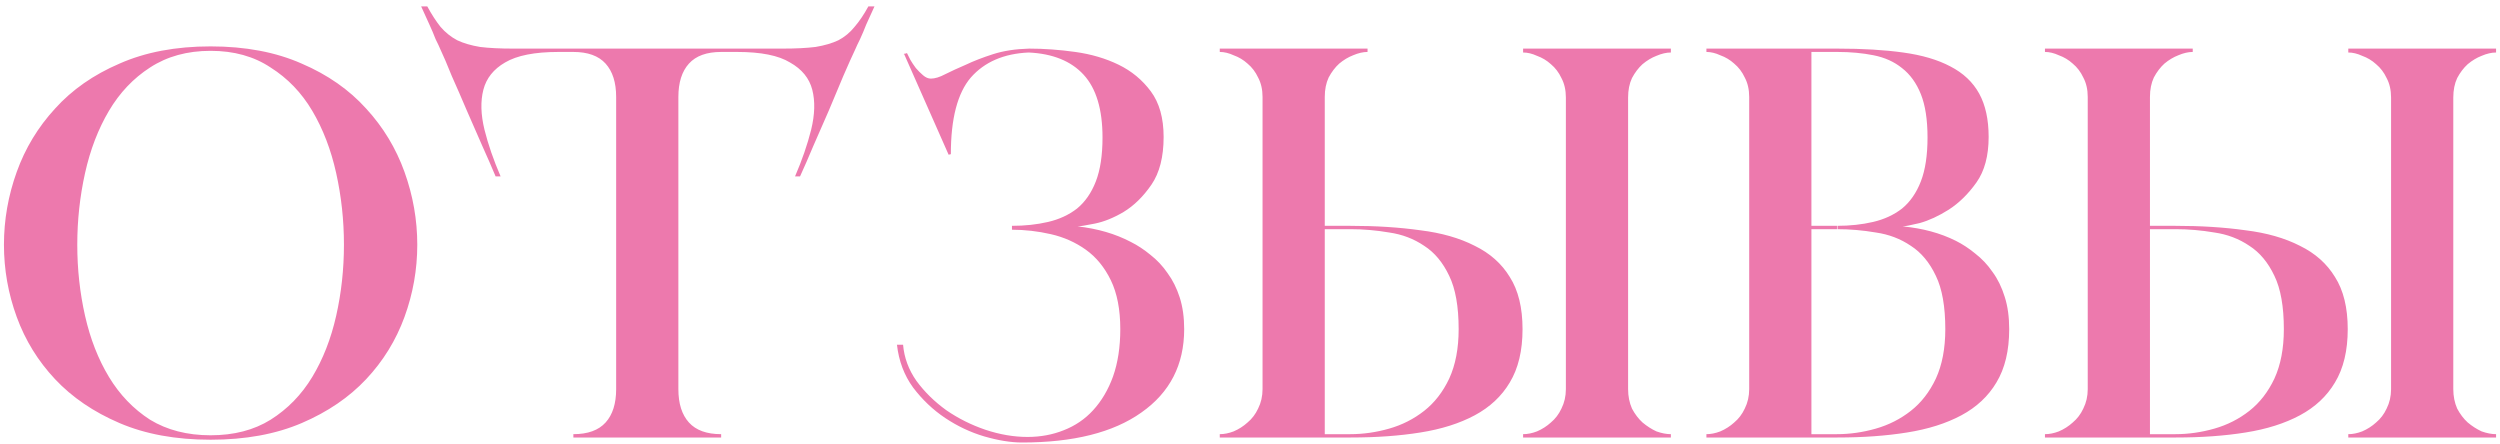 <?xml version="1.0" encoding="UTF-8"?> <svg xmlns="http://www.w3.org/2000/svg" width="360" height="64" viewBox="0 0 360 64" fill="none"><path d="M0.568 35.24C0.568 31.667 1.181 28.173 2.408 24.76C3.634 21.347 5.474 18.307 7.928 15.64C10.381 12.92 13.475 10.76 17.208 9.16C20.941 7.507 25.314 6.68 30.328 6.68C35.341 6.68 39.715 7.507 43.448 9.16C47.181 10.76 50.275 12.92 52.728 15.64C55.181 18.307 57.021 21.347 58.248 24.76C59.474 28.173 60.088 31.667 60.088 35.24C60.088 38.813 59.474 42.28 58.248 45.64C57.021 49 55.181 51.987 52.728 54.6C50.275 57.213 47.181 59.32 43.448 60.92C39.715 62.52 35.341 63.32 30.328 63.32C25.314 63.32 20.941 62.52 17.208 60.92C13.475 59.32 10.381 57.213 7.928 54.6C5.474 51.987 3.634 49 2.408 45.64C1.181 42.28 0.568 38.813 0.568 35.24ZM11.128 35.24C11.128 38.76 11.501 42.173 12.248 45.48C12.995 48.787 14.141 51.72 15.688 54.28C17.235 56.84 19.208 58.893 21.608 60.44C24.061 61.933 26.968 62.68 30.328 62.68C33.688 62.68 36.568 61.933 38.968 60.44C41.421 58.893 43.421 56.84 44.968 54.28C46.514 51.72 47.661 48.787 48.408 45.48C49.154 42.173 49.528 38.76 49.528 35.24C49.528 31.72 49.154 28.28 48.408 24.92C47.661 21.56 46.514 18.573 44.968 15.96C43.421 13.347 41.421 11.267 38.968 9.72C36.568 8.12 33.688 7.32 30.328 7.32C26.968 7.32 24.061 8.12 21.608 9.72C19.208 11.267 17.235 13.347 15.688 15.96C14.141 18.573 12.995 21.56 12.248 24.92C11.501 28.28 11.128 31.72 11.128 35.24ZM61.526 0.92C62.166 2.093 62.806 3.08 63.446 3.88C64.139 4.68 64.939 5.32 65.846 5.8C66.753 6.227 67.846 6.547 69.126 6.76C70.406 6.92 72.006 7 73.926 7L112.646 7C114.566 7 116.166 6.92 117.446 6.76C118.726 6.547 119.819 6.227 120.726 5.8C121.633 5.32 122.406 4.68 123.046 3.88C123.739 3.08 124.406 2.093 125.046 0.92L125.926 0.92C125.499 1.88 125.099 2.76 124.726 3.56C124.459 4.253 124.166 4.947 123.846 5.64C123.526 6.28 123.313 6.733 123.206 7C122.726 8.013 122.139 9.32 121.446 10.92C120.806 12.467 120.113 14.12 119.366 15.88C118.619 17.587 117.873 19.293 117.126 21C116.433 22.653 115.793 24.12 115.206 25.4L114.486 25.4C115.499 23.053 116.273 20.813 116.806 18.68C117.339 16.493 117.393 14.573 116.966 12.92C116.539 11.267 115.473 9.96 113.766 9C112.113 7.987 109.579 7.48 106.166 7.48L103.846 7.48C101.766 7.48 100.219 8.04 99.206 9.16C98.193 10.28 97.686 11.88 97.686 13.96L97.686 56.04C97.686 58.12 98.193 59.72 99.206 60.84C100.219 61.96 101.766 62.52 103.846 62.52L103.846 63L82.566 63L82.566 62.52C84.646 62.52 86.193 61.96 87.206 60.84C88.219 59.72 88.726 58.12 88.726 56.04L88.726 13.96C88.726 11.88 88.219 10.28 87.206 9.16C86.193 8.04 84.646 7.48 82.566 7.48L80.406 7.48C76.993 7.48 74.433 7.987 72.726 9C71.073 9.96 70.033 11.267 69.606 12.92C69.179 14.573 69.233 16.493 69.766 18.68C70.299 20.813 71.073 23.053 72.086 25.4L71.366 25.4C70.833 24.12 70.193 22.653 69.446 21C68.699 19.293 67.953 17.587 67.206 15.88C66.459 14.12 65.739 12.467 65.046 10.92C64.406 9.32 63.846 8.013 63.366 7C63.259 6.733 63.046 6.28 62.726 5.64C62.459 4.947 62.166 4.253 61.846 3.56C61.473 2.76 61.073 1.88 60.646 0.92L61.526 0.92ZM130.042 49.64C130.202 51.507 130.842 53.24 131.962 54.84C133.135 56.44 134.575 57.853 136.282 59.08C137.988 60.253 139.855 61.187 141.882 61.88C143.962 62.573 145.988 62.92 147.962 62.92C149.828 62.92 151.562 62.6 153.162 61.96C154.815 61.32 156.228 60.36 157.402 59.08C158.628 57.747 159.588 56.12 160.282 54.2C160.975 52.227 161.322 49.96 161.322 47.4C161.322 44.573 160.868 42.227 159.962 40.36C159.055 38.493 157.855 37.027 156.362 35.96C154.868 34.893 153.188 34.147 151.322 33.72C149.455 33.293 147.588 33.08 145.722 33.08L145.722 32.52C147.588 32.52 149.322 32.333 150.922 31.96C152.522 31.587 153.908 30.947 155.082 30.04C156.255 29.08 157.162 27.773 157.802 26.12C158.442 24.467 158.762 22.36 158.762 19.8C158.762 15.747 157.855 12.733 156.042 10.76C154.228 8.787 151.588 7.72 148.122 7.56C144.548 7.72 141.775 8.92 139.802 11.16C137.882 13.4 136.922 17.08 136.922 22.2L136.602 22.28L130.202 7.8C130.148 7.8 130.122 7.8 130.122 7.8C130.175 7.747 130.255 7.72 130.362 7.72C130.415 7.72 130.495 7.693 130.602 7.64C130.708 7.853 130.868 8.173 131.082 8.6C131.295 8.973 131.562 9.373 131.882 9.8C132.202 10.173 132.548 10.52 132.922 10.84C133.295 11.16 133.668 11.32 134.042 11.32C134.628 11.32 135.322 11.107 136.122 10.68C136.975 10.253 137.962 9.8 139.082 9.32C140.202 8.787 141.508 8.28 143.002 7.8C144.495 7.32 146.228 7.053 148.202 7C150.335 7 152.548 7.16 154.842 7.48C157.135 7.8 159.215 8.413 161.082 9.32C162.948 10.227 164.495 11.507 165.722 13.16C166.948 14.813 167.562 17 167.562 19.72C167.562 22.6 166.975 24.893 165.802 26.6C164.628 28.307 163.295 29.613 161.802 30.52C160.362 31.373 158.975 31.933 157.642 32.2C156.308 32.467 155.482 32.6 155.162 32.6C158.042 32.92 160.602 33.667 162.842 34.84C163.802 35.32 164.735 35.933 165.642 36.68C166.602 37.427 167.428 38.307 168.122 39.32C168.868 40.333 169.455 41.507 169.882 42.84C170.308 44.173 170.522 45.693 170.522 47.4C170.522 52.52 168.468 56.52 164.362 59.4C160.308 62.28 154.575 63.72 147.162 63.72C145.562 63.72 143.748 63.427 141.722 62.84C139.748 62.253 137.882 61.373 136.122 60.2C134.362 59.027 132.815 57.56 131.482 55.8C130.202 54.04 129.428 51.987 129.162 49.64L130.042 49.64ZM175.646 63L175.646 62.52C176.286 62.52 176.953 62.387 177.646 62.12C178.393 61.8 179.059 61.373 179.646 60.84C180.286 60.307 180.793 59.64 181.166 58.84C181.593 57.987 181.806 57.053 181.806 56.04L181.806 13.96C181.806 12.893 181.593 11.96 181.166 11.16C180.793 10.36 180.286 9.693 179.646 9.16C179.059 8.627 178.393 8.227 177.646 7.96C176.953 7.64 176.286 7.48 175.646 7.48L175.646 7L196.926 7L196.926 7.48C196.286 7.48 195.593 7.64 194.846 7.96C194.153 8.227 193.486 8.627 192.846 9.16C192.259 9.693 191.753 10.36 191.326 11.16C190.953 11.96 190.766 12.893 190.766 13.96L190.766 32.52L194.446 32.52C198.126 32.52 201.486 32.733 204.526 33.16C207.566 33.533 210.179 34.28 212.366 35.4C214.553 36.467 216.233 37.96 217.406 39.88C218.633 41.8 219.246 44.307 219.246 47.4C219.246 50.493 218.633 53.053 217.406 55.08C216.233 57.053 214.553 58.627 212.366 59.8C210.179 60.973 207.566 61.8 204.526 62.28C201.539 62.76 198.206 63 194.526 63L175.646 63ZM190.766 62.52L194.446 62.52C196.313 62.52 198.179 62.253 200.046 61.72C201.913 61.187 203.593 60.333 205.086 59.16C206.579 57.987 207.779 56.44 208.686 54.52C209.593 52.547 210.046 50.173 210.046 47.4C210.046 44.147 209.593 41.587 208.686 39.72C207.779 37.8 206.579 36.36 205.086 35.4C203.593 34.387 201.913 33.747 200.046 33.48C198.179 33.16 196.313 33 194.446 33L190.766 33L190.766 62.52ZM219.326 7L240.606 7L240.606 7.56C239.966 7.56 239.273 7.72 238.526 8.04C237.833 8.307 237.166 8.707 236.526 9.24C235.939 9.773 235.433 10.44 235.006 11.24C234.633 12.04 234.446 12.973 234.446 14.04L234.446 56.04C234.446 57.053 234.633 57.987 235.006 58.84C235.433 59.64 235.939 60.307 236.526 60.84C237.166 61.373 237.833 61.8 238.526 62.12C239.273 62.387 239.966 62.52 240.606 62.52L240.606 63L219.326 63L219.326 62.52C219.966 62.52 220.633 62.387 221.326 62.12C222.073 61.8 222.739 61.373 223.326 60.84C223.966 60.307 224.473 59.64 224.846 58.84C225.273 57.987 225.486 57.053 225.486 56.04L225.486 14.04C225.486 12.973 225.273 12.04 224.846 11.24C224.473 10.44 223.966 9.773 223.326 9.24C222.739 8.707 222.073 8.307 221.326 8.04C220.633 7.72 219.966 7.56 219.326 7.56L219.326 7ZM245.724 63L245.724 62.52C246.364 62.52 247.031 62.387 247.724 62.12C248.471 61.8 249.137 61.373 249.724 60.84C250.364 60.307 250.871 59.64 251.244 58.84C251.671 57.987 251.884 57.053 251.884 56.04L251.884 13.96C251.884 12.893 251.671 11.96 251.244 11.16C250.871 10.36 250.364 9.693 249.724 9.16C249.137 8.627 248.471 8.227 247.724 7.96C247.031 7.64 246.364 7.48 245.724 7.48L245.724 7L264.604 7C268.231 7 271.377 7.187 274.044 7.56C276.764 7.933 279.031 8.6 280.844 9.56C282.711 10.52 284.097 11.827 285.004 13.48C285.911 15.133 286.364 17.213 286.364 19.72C286.364 22.44 285.777 24.627 284.604 26.28C283.431 27.933 282.097 29.24 280.604 30.2C279.164 31.107 277.777 31.747 276.444 32.12C275.111 32.44 274.284 32.6 273.964 32.6C276.844 32.867 279.404 33.56 281.644 34.68C282.604 35.16 283.537 35.773 284.444 36.52C285.404 37.267 286.231 38.147 286.924 39.16C287.671 40.173 288.257 41.373 288.684 42.76C289.111 44.093 289.324 45.64 289.324 47.4C289.324 50.493 288.711 53.053 287.484 55.08C286.311 57.053 284.631 58.627 282.444 59.8C280.257 60.973 277.644 61.8 274.604 62.28C271.617 62.76 268.284 63 264.604 63L245.724 63ZM260.844 7.48L260.844 32.52L264.524 32.52L264.524 33L260.844 33L260.844 62.52L264.524 62.52C266.391 62.52 268.257 62.253 270.124 61.72C271.991 61.187 273.671 60.333 275.164 59.16C276.657 57.987 277.857 56.44 278.764 54.52C279.671 52.547 280.124 50.173 280.124 47.4C280.124 44.147 279.671 41.587 278.764 39.72C277.857 37.8 276.657 36.36 275.164 35.4C273.671 34.387 271.991 33.747 270.124 33.48C268.257 33.16 266.391 33 264.524 33L264.604 33L264.604 32.52L264.524 32.52C266.391 32.52 268.124 32.333 269.724 31.96C271.324 31.587 272.711 30.947 273.884 30.04C275.057 29.08 275.964 27.773 276.604 26.12C277.244 24.467 277.564 22.36 277.564 19.8C277.564 17.24 277.244 15.16 276.604 13.56C275.964 11.96 275.057 10.707 273.884 9.8C272.764 8.893 271.404 8.28 269.804 7.96C268.204 7.64 266.471 7.48 264.604 7.48L260.844 7.48ZM294.474 63L294.474 62.52C295.114 62.52 295.781 62.387 296.474 62.12C297.221 61.8 297.887 61.373 298.474 60.84C299.114 60.307 299.621 59.64 299.994 58.84C300.421 57.987 300.634 57.053 300.634 56.04L300.634 13.96C300.634 12.893 300.421 11.96 299.994 11.16C299.621 10.36 299.114 9.693 298.474 9.16C297.887 8.627 297.221 8.227 296.474 7.96C295.781 7.64 295.114 7.48 294.474 7.48L294.474 7L315.754 7L315.754 7.48C315.114 7.48 314.421 7.64 313.674 7.96C312.981 8.227 312.314 8.627 311.674 9.16C311.087 9.693 310.581 10.36 310.154 11.16C309.781 11.96 309.594 12.893 309.594 13.96L309.594 32.52L313.274 32.52C316.954 32.52 320.314 32.733 323.354 33.16C326.394 33.533 329.007 34.28 331.194 35.4C333.381 36.467 335.061 37.96 336.234 39.88C337.461 41.8 338.074 44.307 338.074 47.4C338.074 50.493 337.461 53.053 336.234 55.08C335.061 57.053 333.381 58.627 331.194 59.8C329.007 60.973 326.394 61.8 323.354 62.28C320.367 62.76 317.034 63 313.354 63L294.474 63ZM309.594 62.52L313.274 62.52C315.141 62.52 317.007 62.253 318.874 61.72C320.741 61.187 322.421 60.333 323.914 59.16C325.407 57.987 326.607 56.44 327.514 54.52C328.421 52.547 328.874 50.173 328.874 47.4C328.874 44.147 328.421 41.587 327.514 39.72C326.607 37.8 325.407 36.36 323.914 35.4C322.421 34.387 320.741 33.747 318.874 33.48C317.007 33.16 315.141 33 313.274 33L309.594 33L309.594 62.52ZM338.154 7L359.434 7L359.434 7.56C358.794 7.56 358.101 7.72 357.354 8.04C356.661 8.307 355.994 8.707 355.354 9.24C354.767 9.773 354.261 10.44 353.834 11.24C353.461 12.04 353.274 12.973 353.274 14.04L353.274 56.04C353.274 57.053 353.461 57.987 353.834 58.84C354.261 59.64 354.767 60.307 355.354 60.84C355.994 61.373 356.661 61.8 357.354 62.12C358.101 62.387 358.794 62.52 359.434 62.52L359.434 63L338.154 63L338.154 62.52C338.794 62.52 339.461 62.387 340.154 62.12C340.901 61.8 341.567 61.373 342.154 60.84C342.794 60.307 343.301 59.64 343.674 58.84C344.101 57.987 344.314 57.053 344.314 56.04L344.314 14.04C344.314 12.973 344.101 12.04 343.674 11.24C343.301 10.44 342.794 9.773 342.154 9.24C341.567 8.707 340.901 8.307 340.154 8.04C339.461 7.72 338.794 7.56 338.154 7.56L338.154 7Z" fill="#ED79AD"></path></svg> 